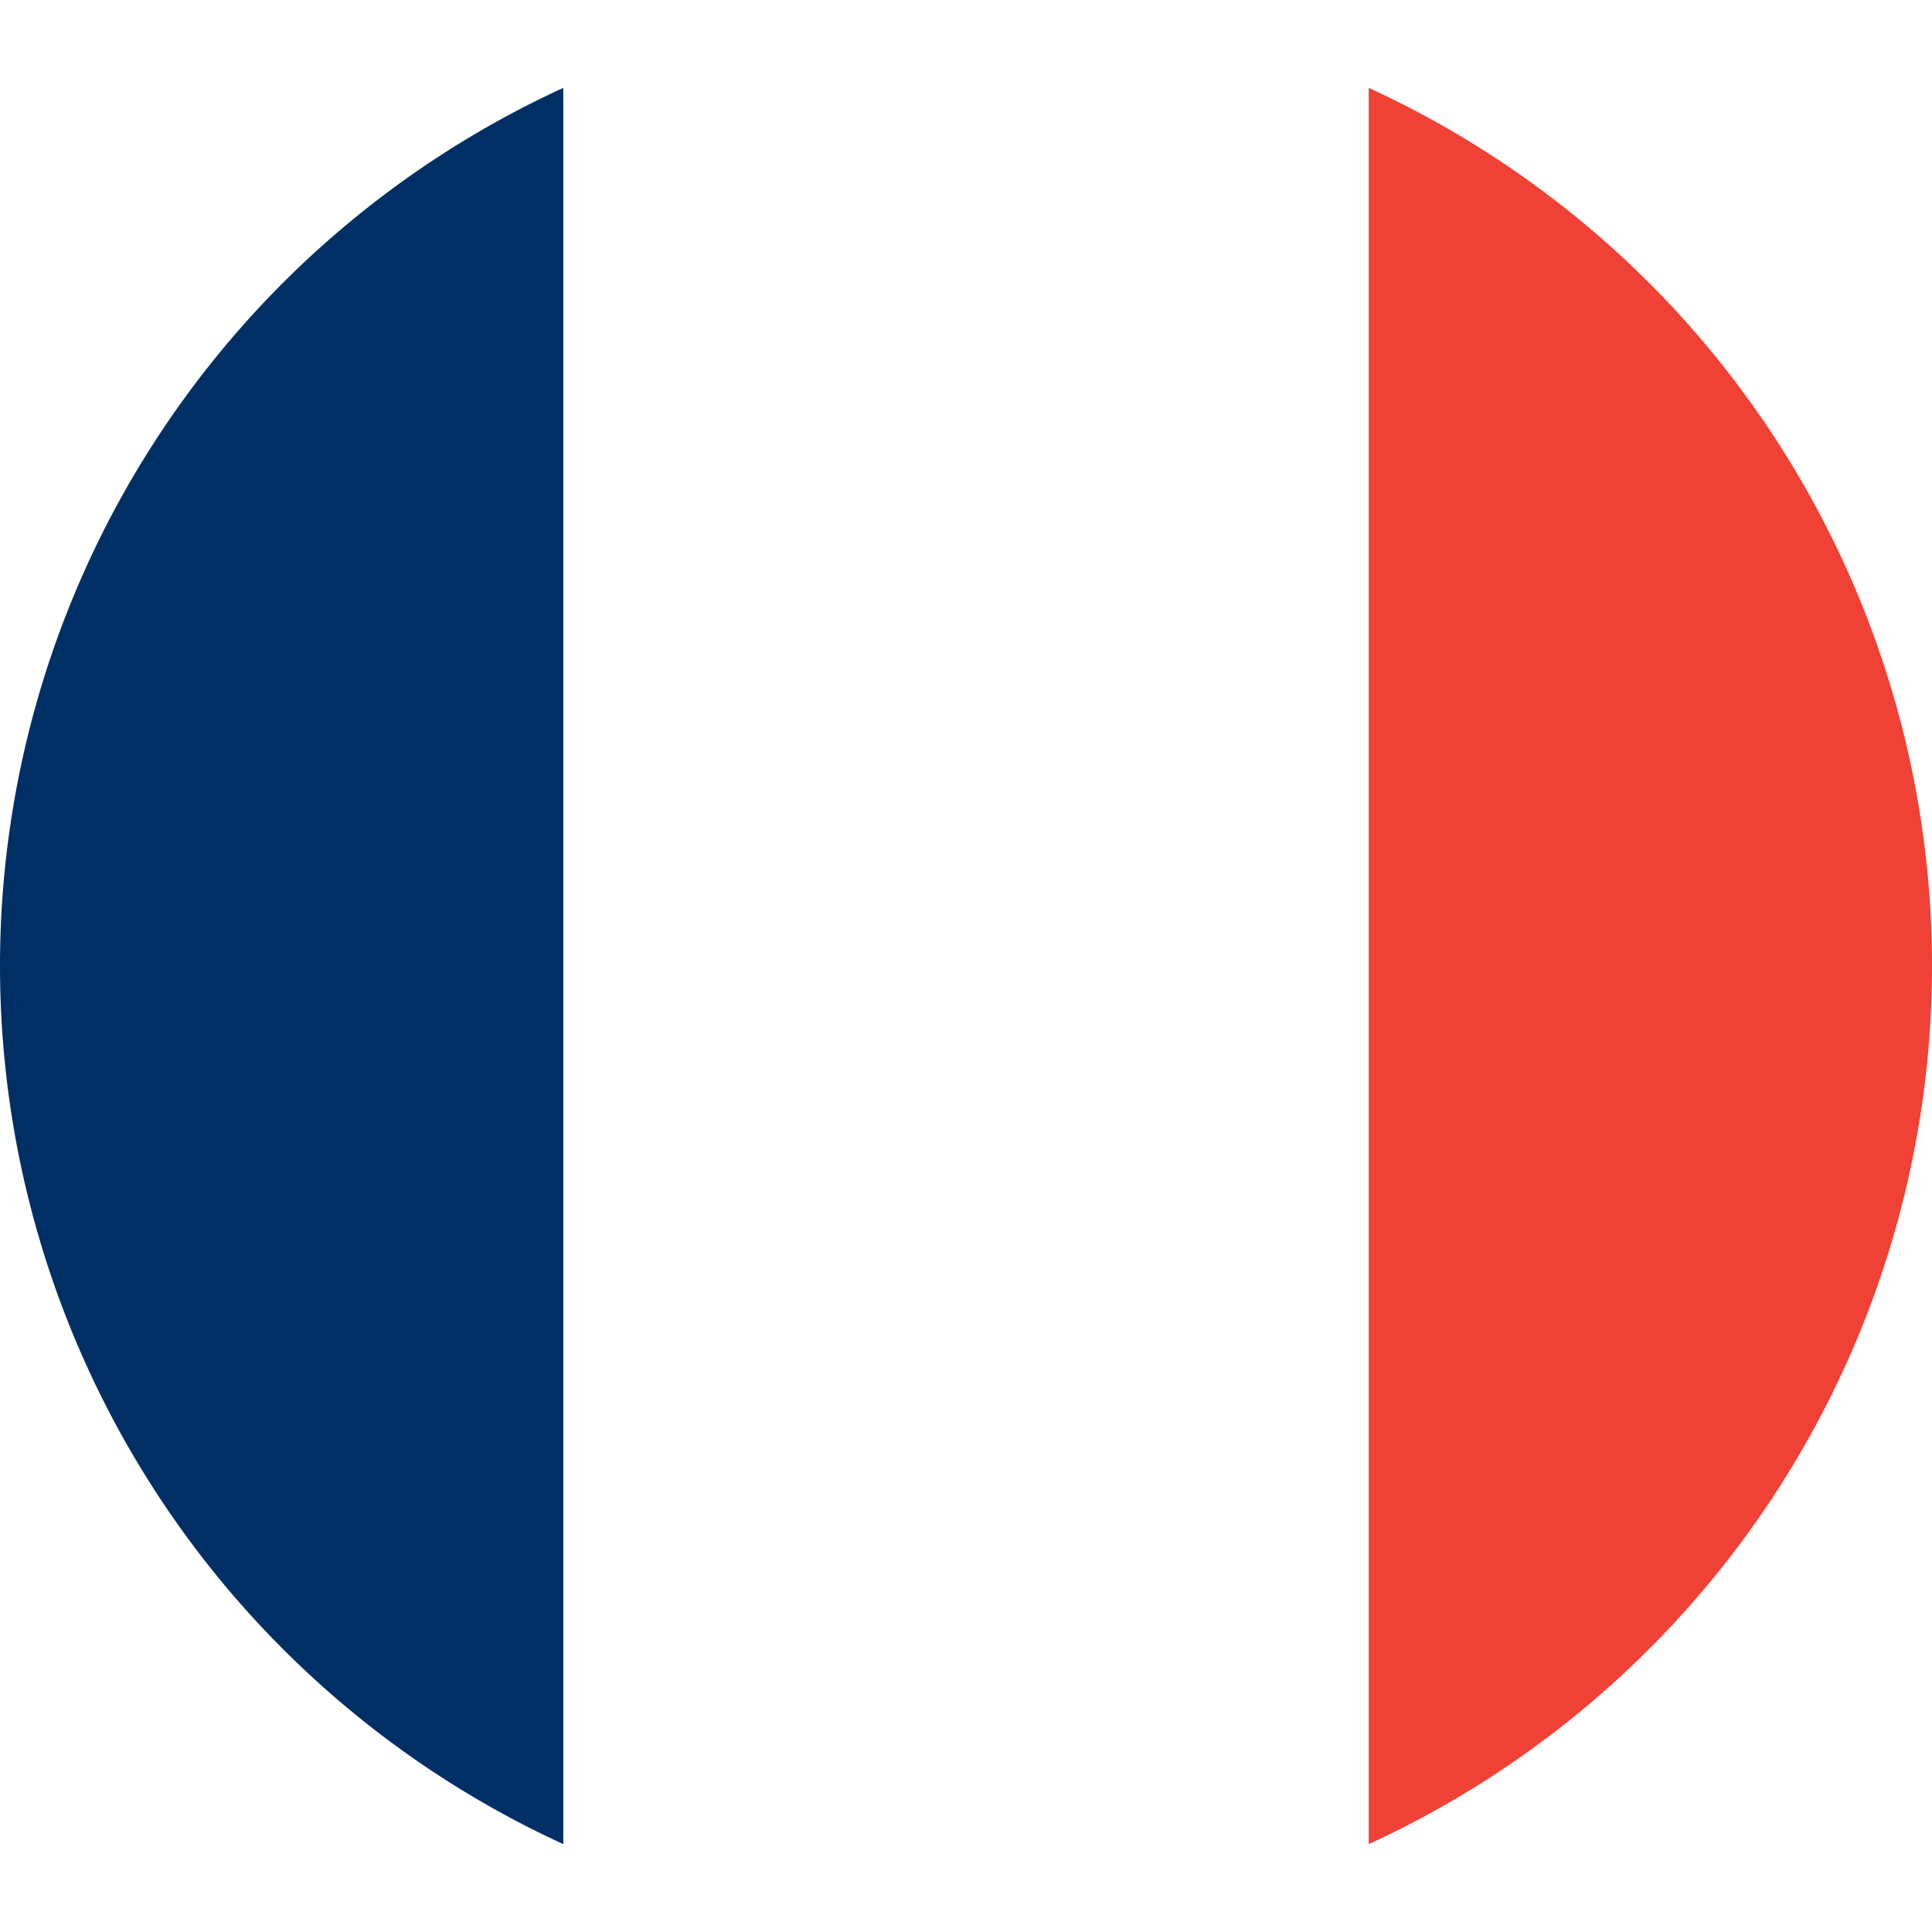 <svg id="ad92e866-1432-4464-abc3-1445b3bbfba7" data-name="fr" xmlns="http://www.w3.org/2000/svg" viewBox="0 0 47.5 47.5"><defs><style>.\36 190319b-a47d-480c-b491-58be7d1a863a{fill:#002f66;}.\32 a19a897-d255-47bb-a07f-a205e08d778b{fill:#ef4135;}.f7c3a235-8c48-4693-bbfb-3fbbf34da850{fill:#fff;}</style></defs><title>fr</title><path class="6190319b-a47d-480c-b491-58be7d1a863a" d="M.25,24A23.76,23.76,0,0,0,14.1,45.59V2.41A23.75,23.75,0,0,0,.25,24Z" transform="translate(-0.25 -0.25)"/><path class="2a19a897-d255-47bb-a07f-a205e08d778b" d="M47.75,24A23.75,23.75,0,0,0,33.9,2.41V45.59A23.76,23.76,0,0,0,47.75,24Z" transform="translate(-0.25 -0.25)"/><path class="f7c3a235-8c48-4693-bbfb-3fbbf34da850" d="M24,.25a23.76,23.76,0,0,0-9.9,2.16V45.59a23.77,23.77,0,0,0,19.8,0V2.41A23.76,23.76,0,0,0,24,.25Z" transform="translate(-0.25 -0.25)"/></svg>